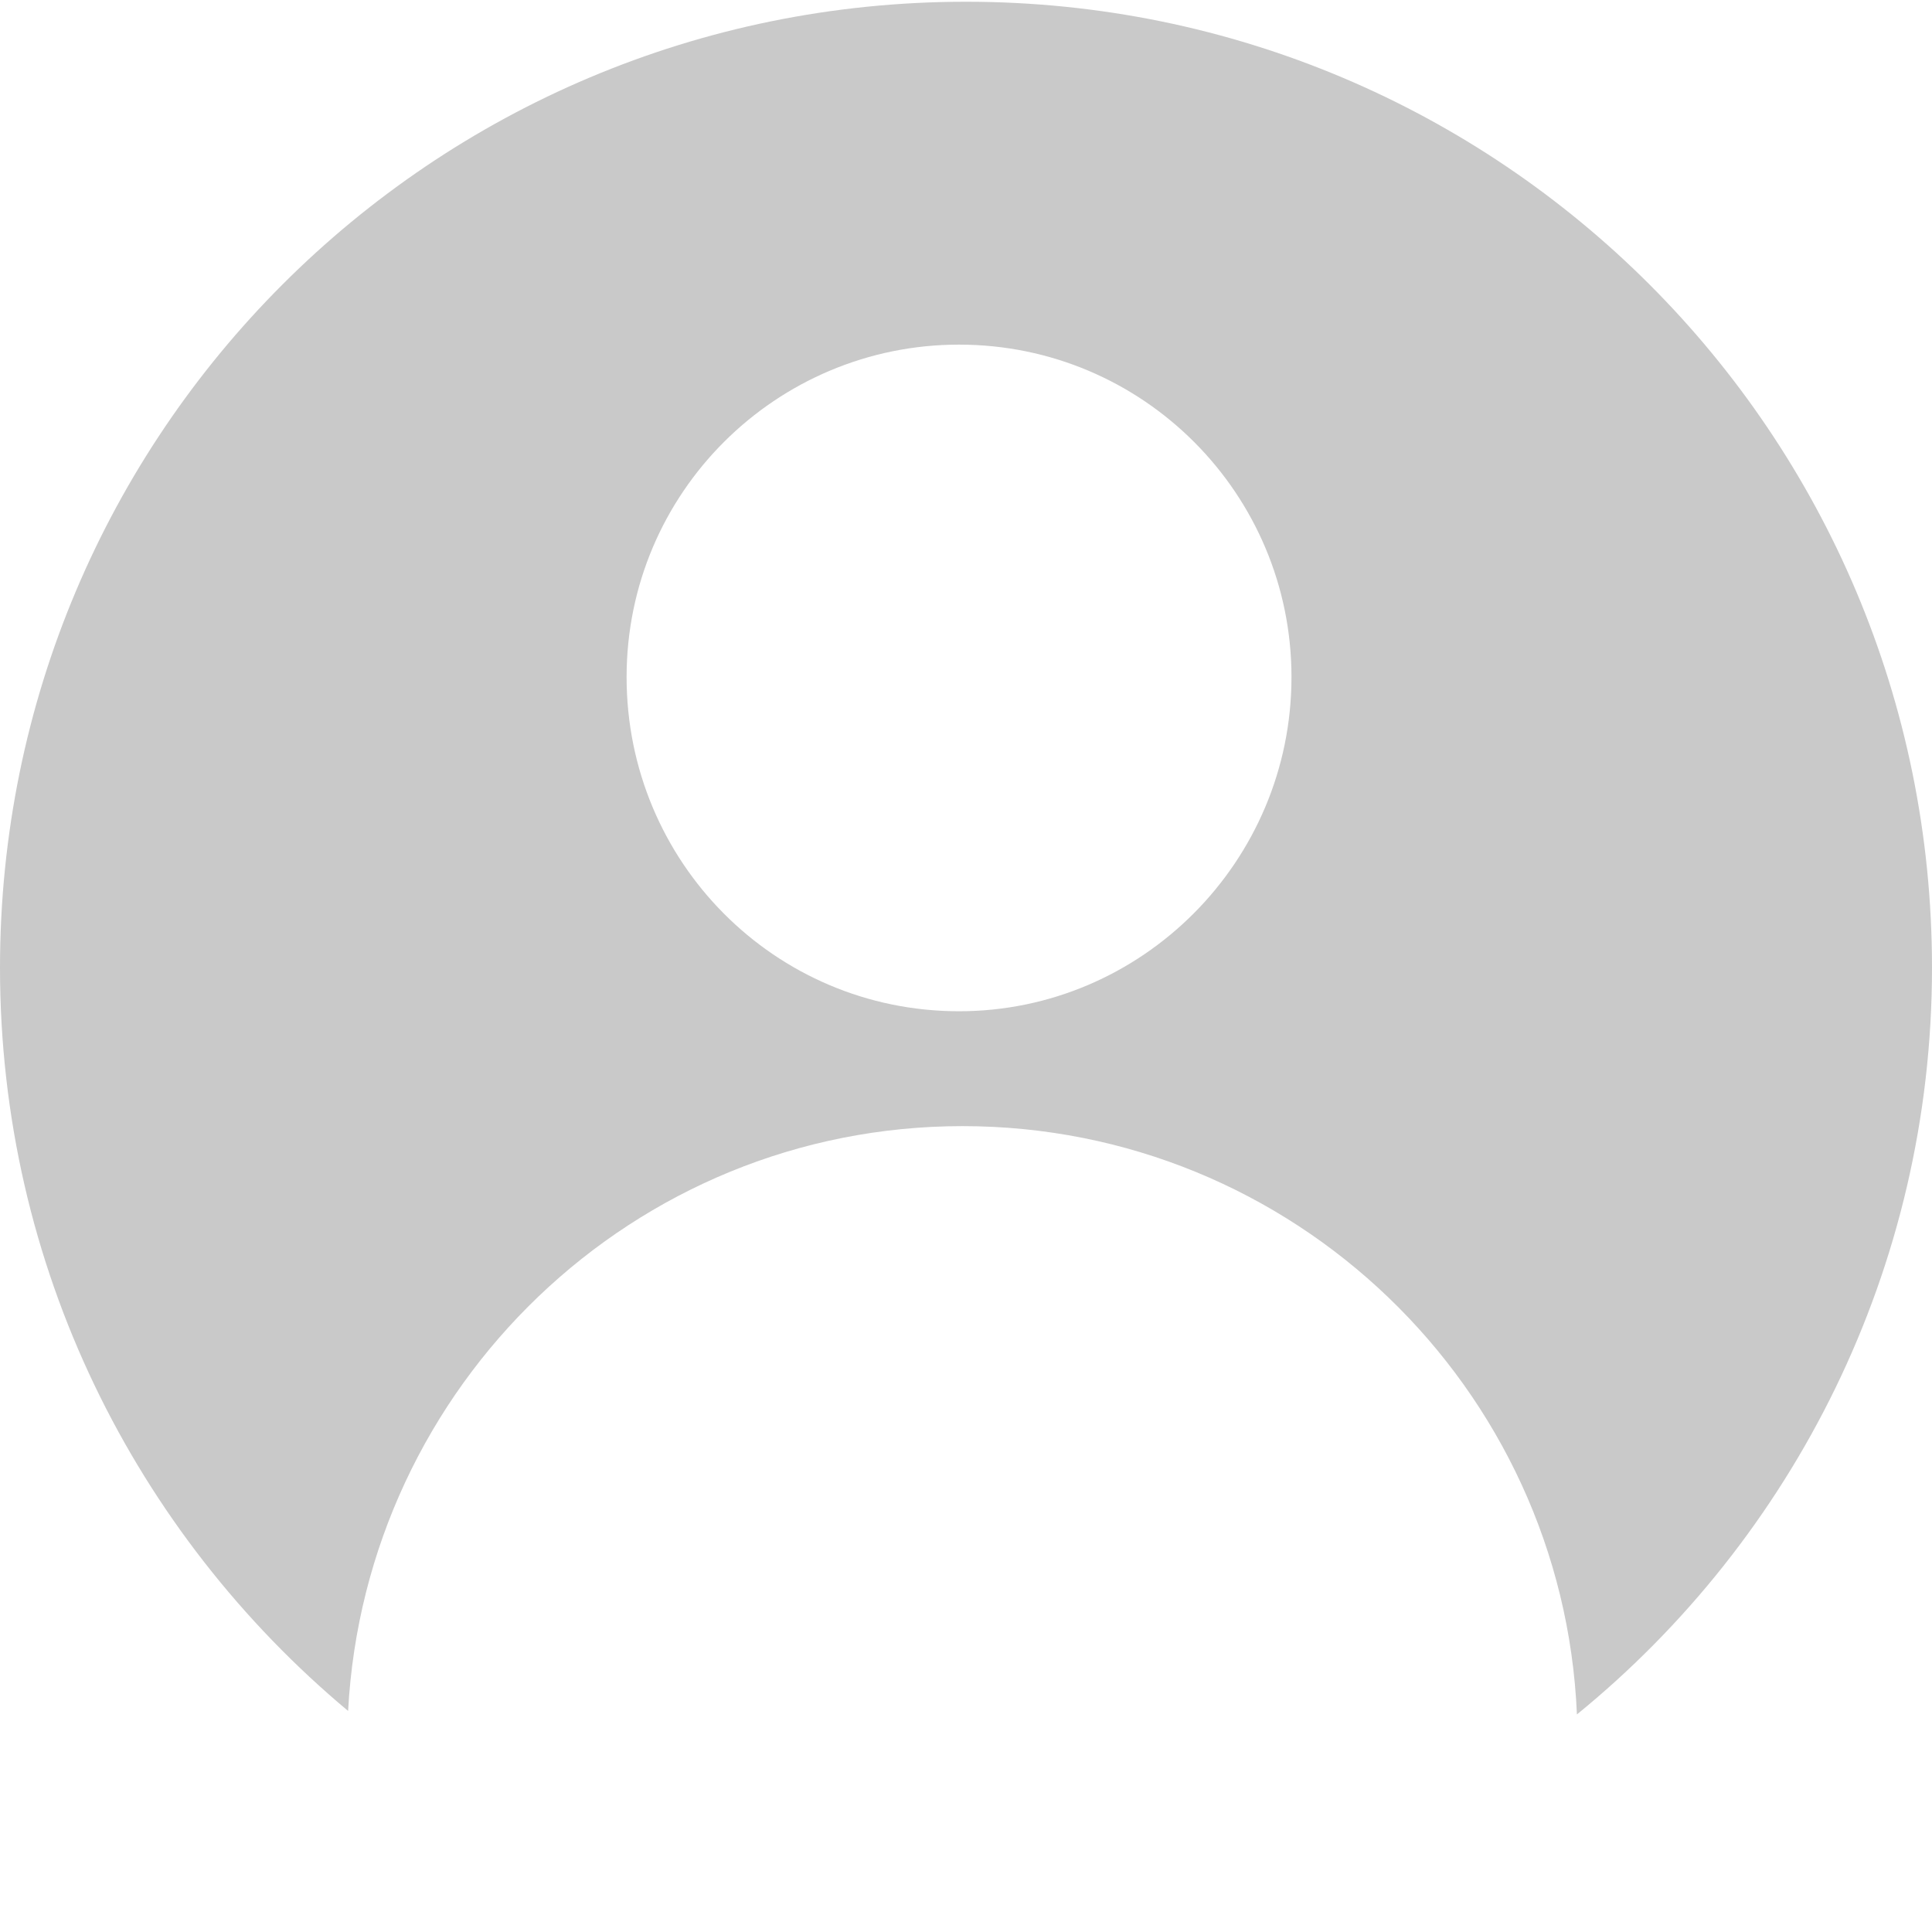 <?xml version="1.0" encoding="utf-8"?>
<!-- Generator: Adobe Illustrator 22.1.0, SVG Export Plug-In . SVG Version: 6.00 Build 0)  -->
<svg version="1.1" id="Layer_1" xmlns="http://www.w3.org/2000/svg" xmlns:xlink="http://www.w3.org/1999/xlink" x="0px" y="0px"
	 viewBox="0 0 111 111" style="enable-background:new 0 0 111 111;" xml:space="preserve">
<style type="text/css">
	.st0{fill:#C9C9C9;}
</style>
<path id="logo" class="st0" d="M55.5,0.1C24.8,0.1,0,24.9,0,55.6c0,17.2,7.8,32.5,20,42.7l0,0C21,79.6,36.4,64.7,55.3,64.7
	c19,0,34.5,15,35.3,33.8l0,0C103,88.4,111,72.9,111,55.6C111,24.9,86.2,0.1,55.5,0.1z M55.1,58.1C44.5,58.1,36,49.5,36,38.9
	c0-10.6,8.6-19.1,19.1-19.1c10.6,0,19.1,8.6,19.1,19.1C74.2,49.5,65.6,58.1,55.1,58.1z"/>
</svg>
